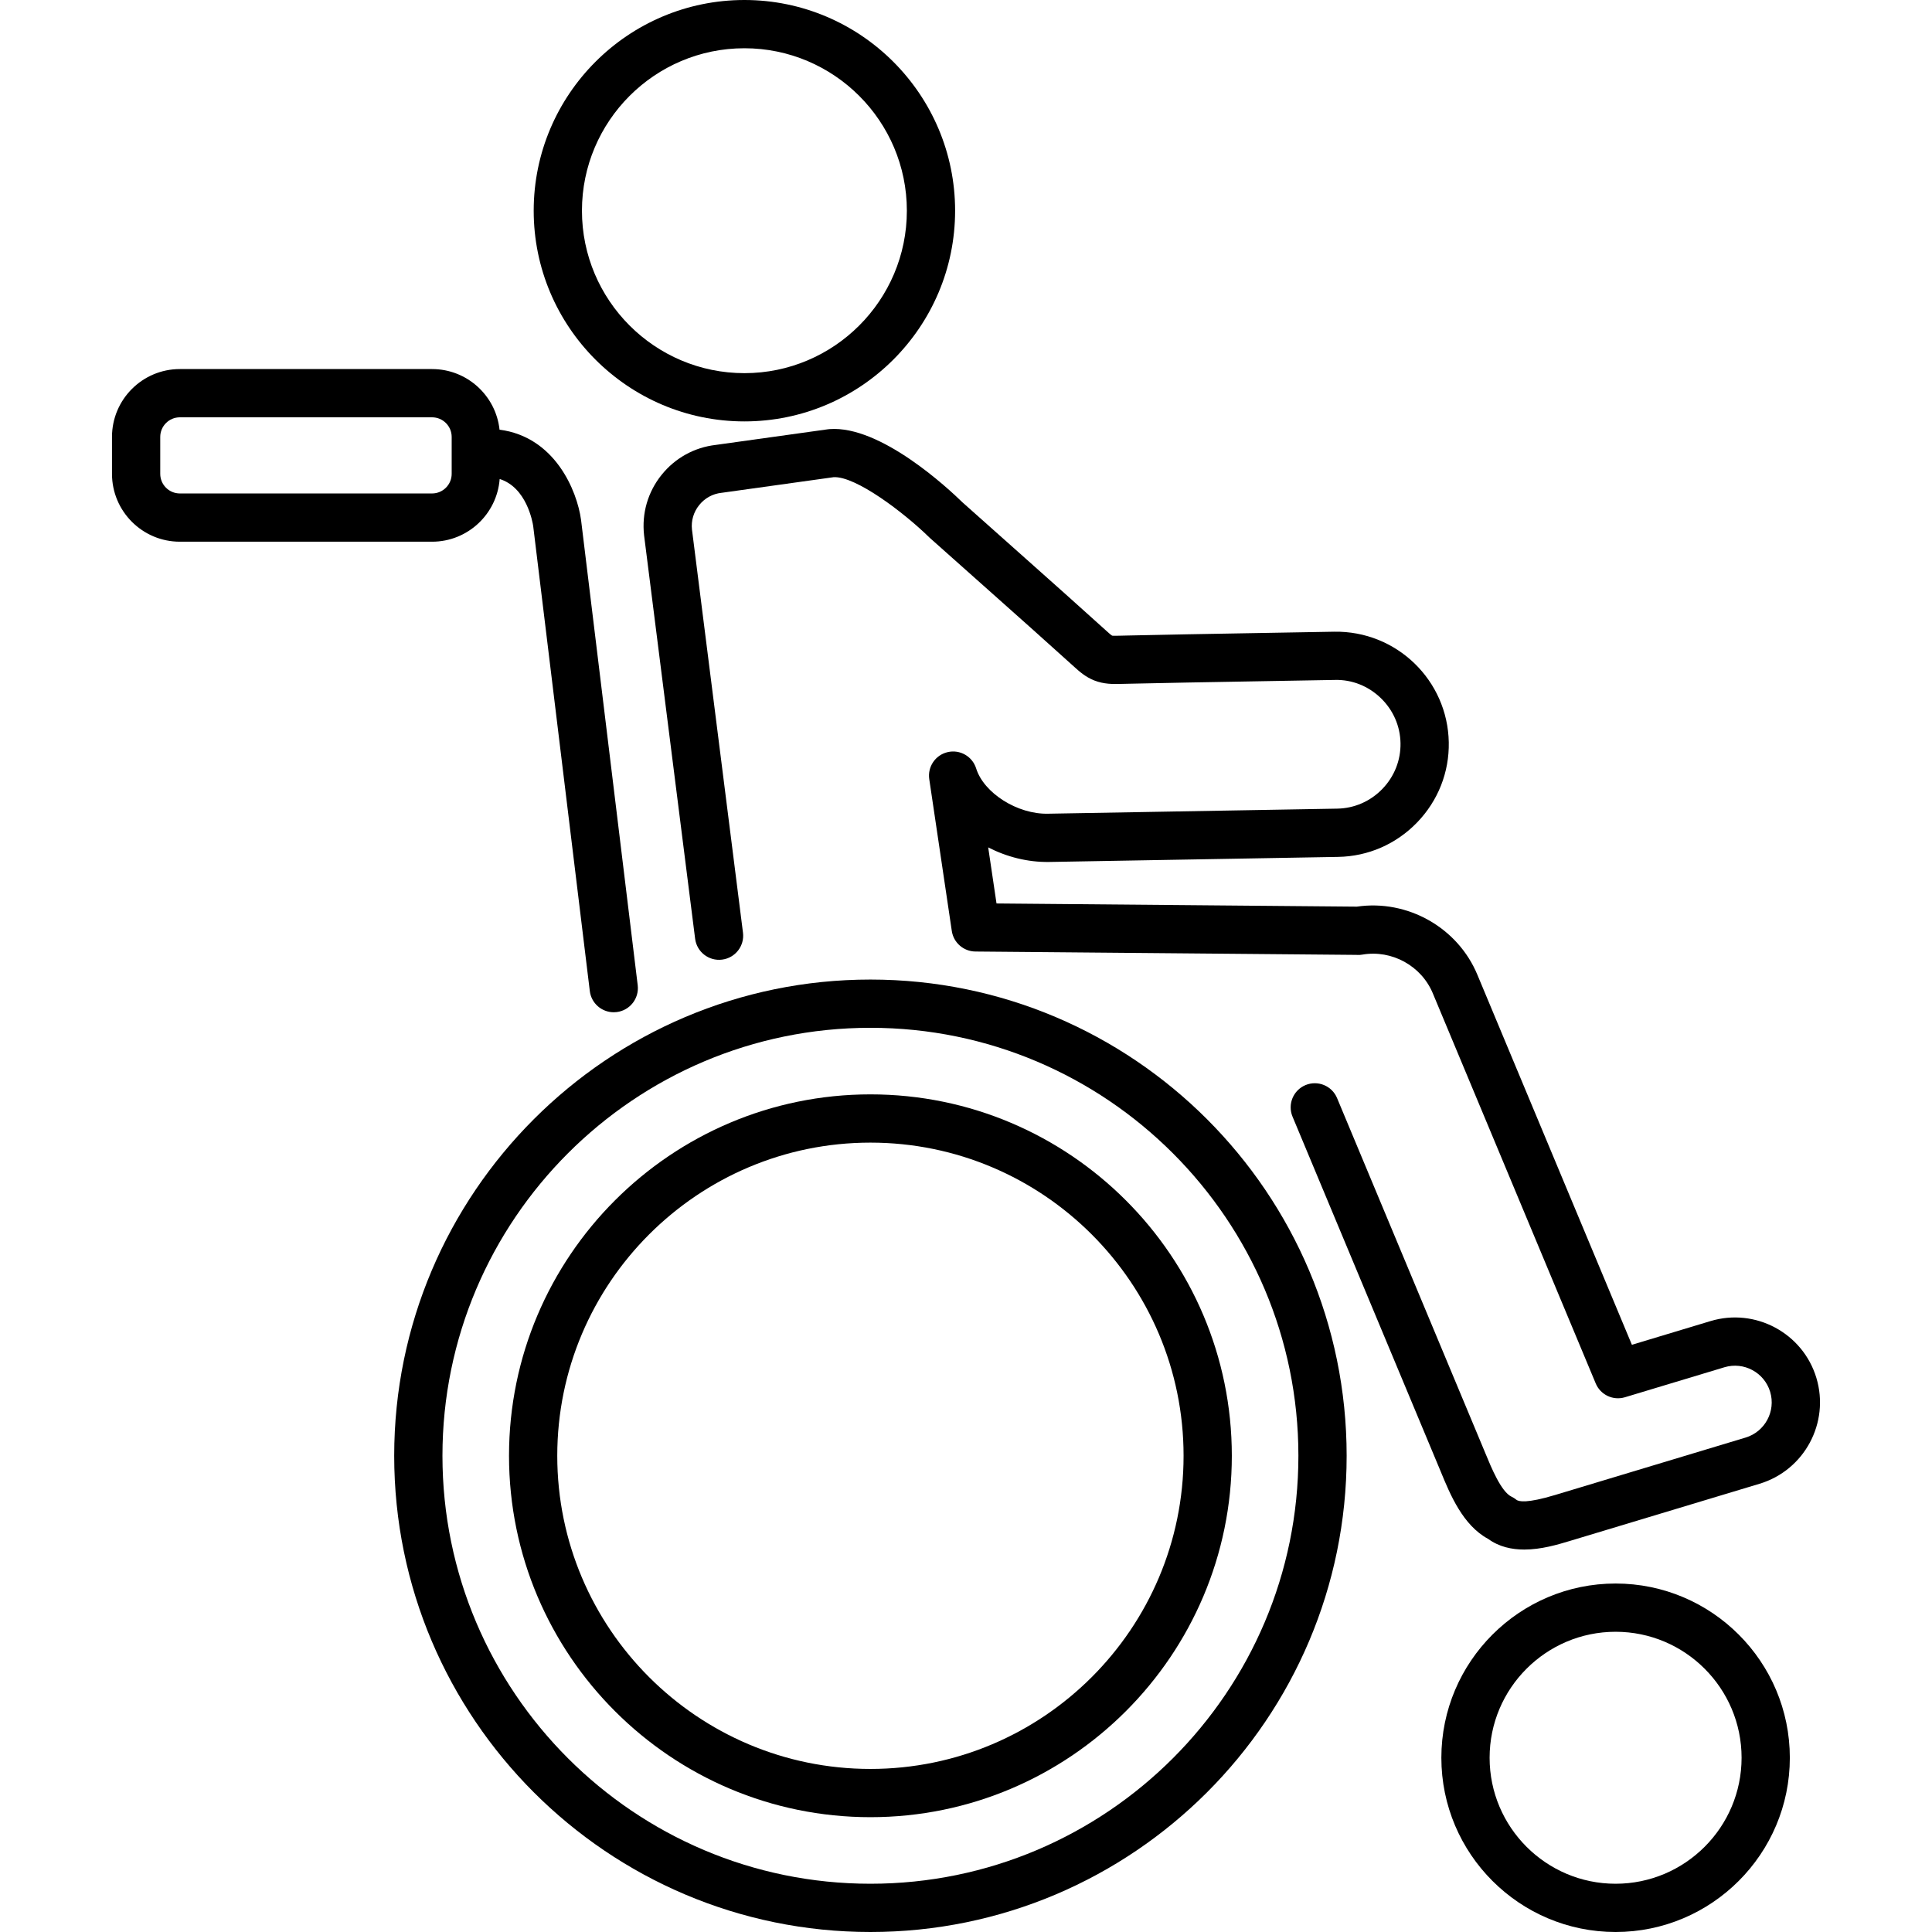 <?xml version="1.0" encoding="UTF-8"?>
<svg xmlns="http://www.w3.org/2000/svg" xmlns:xlink="http://www.w3.org/1999/xlink" height="100px" width="100px" fill="#000000" version="1.1" x="0px" y="0px" viewBox="0 0 318.589 360.368" style="enable-background:new 0 0 318.589 360.368;" xml:space="preserve">
  <g>
    <path d="M280.461,295.368c-17.921,0-32.5,14.579-32.5,32.5s14.579,32.5,32.5,32.5s32.5-14.579,32.5-32.5   S298.382,295.368,280.461,295.368z M280.461,351.368c-12.958,0-23.5-10.542-23.5-23.5s10.542-23.5,23.5-23.5s23.5,10.542,23.5,23.5   S293.419,351.368,280.461,351.368z"></path>
    <path d="M141.467,182.712c-48.98,0-88.828,39.848-88.828,88.828s39.848,88.828,88.828,88.828c48.98,0,88.828-39.848,88.828-88.828   S190.448,182.712,141.467,182.712z M141.467,351.368c-44.018,0-79.828-35.811-79.828-79.828s35.811-79.828,79.828-79.828   s79.828,35.811,79.828,79.828S185.485,351.368,141.467,351.368z"></path>
    <path d="M141.467,204.129c-37.171,0-67.412,30.24-67.412,67.411s30.241,67.412,67.412,67.412s67.411-30.241,67.411-67.412   S178.638,204.129,141.467,204.129z M141.467,329.952c-32.208,0-58.412-26.203-58.412-58.412c0-32.208,26.203-58.411,58.412-58.411   c32.208,0,58.411,26.203,58.411,58.411C199.878,303.749,173.675,329.952,141.467,329.952z"></path>
    <path d="M117.961,78.604c21.671,0,39.302-17.631,39.302-39.302C157.263,17.631,139.632,0,117.961,0   C96.29,0,78.659,17.631,78.659,39.302C78.659,60.973,96.29,78.604,117.961,78.604z M117.961,9   c16.708,0,30.302,13.594,30.302,30.302s-13.593,30.302-30.302,30.302S87.659,56.011,87.659,39.302S101.252,9,117.961,9z"></path>
    <path d="M317.914,257.016c-2.522-8.367-11.387-13.122-19.748-10.6l-14.664,4.421l-28.799-68.964   c-3.646-8.849-13.053-14.153-22.506-12.761l-67.209-0.593l-1.553-10.461c3.463,1.78,7.369,2.778,11.339,2.72l53.938-0.946   c5.591-0.098,10.821-2.38,14.728-6.425c3.906-4.046,6.004-9.353,5.905-14.945c-0.203-11.58-9.748-20.825-21.37-20.633   l-16.419,0.288c-7.356,0.128-14.712,0.256-22.069,0.422l-1.657,0.038c-0.417,0.01-1.111,0.026-1.278-0.013   c-0.187-0.095-0.658-0.522-0.939-0.776c-5.085-4.604-10.286-9.231-15.315-13.708L158.66,93.722   c-2.656-2.591-15.309-14.41-24.824-13.683c-0.096,0.007-0.191,0.017-0.287,0.03l-20.927,2.919   c-3.999,0.458-7.591,2.447-10.123,5.604c-2.546,3.176-3.705,7.143-3.253,11.242l9.523,75.262c0.312,2.465,2.561,4.213,5.029,3.899   c2.466-0.312,4.211-2.563,3.899-5.029l-9.515-75.189c-0.18-1.637,0.295-3.254,1.337-4.555c1.042-1.301,2.519-2.116,4.155-2.296   c0.043-0.005,0.086-0.01,0.129-0.016l20.814-2.904c4.126-0.203,13.055,6.561,17.819,11.22c0.051,0.05,0.104,0.099,0.157,0.147   l11.716,10.428c5.016,4.463,10.202,9.079,15.259,13.657c0.851,0.769,2.015,1.822,3.664,2.47c1.815,0.712,3.537,0.673,4.796,0.645   l1.66-0.038c7.341-0.166,14.68-0.294,22.021-0.422l16.42-0.288c3.181-0.076,6.219,1.145,8.535,3.381s3.622,5.224,3.679,8.412   c0.056,3.188-1.146,6.219-3.382,8.535c-2.236,2.316-5.223,3.622-8.411,3.678l-53.938,0.946c-5.705,0.14-11.987-3.845-13.422-8.443   c-0.7-2.244-3.008-3.576-5.299-3.047c-2.291,0.524-3.793,2.723-3.448,5.048l4.204,28.31c0.325,2.191,2.197,3.819,4.411,3.839   l71.036,0.626c0.085,0.006,0.181,0.011,0.237,0.013c0.299,0.009,0.598-0.013,0.893-0.063c5.499-0.948,11.034,2.098,13.162,7.261   l30.371,72.729c0.889,2.128,3.244,3.238,5.451,2.574l18.551-5.593c3.617-1.092,7.443,0.964,8.533,4.58   c1.09,3.615-0.965,7.443-4.58,8.533l-35.513,10.706c-5.3,1.598-6.814,1.244-7.249,0.891c-0.279-0.229-0.586-0.422-0.912-0.577   c-1.909-0.91-3.758-5.403-4.862-8.089l-27.667-66.257c-0.957-2.293-3.59-3.374-5.887-2.418c-2.293,0.958-3.376,3.593-2.418,5.887   l27.531,65.929l0.117,0.283c1.746,4.245,4.116,10.008,8.842,12.55c2.043,1.484,4.408,1.984,6.732,1.984   c3.178-0.001,6.279-0.936,8.37-1.565l35.513-10.706C315.68,274.241,320.435,265.383,317.914,257.016z"></path>
    <path d="M72.312,89.346c5.029,1.583,6.141,8.032,6.253,8.781l10.56,86.728c0.278,2.282,2.219,3.956,4.461,3.956   c0.182,0,0.365-0.011,0.55-0.033c2.467-0.3,4.224-2.544,3.923-5.011L87.491,96.975c-0.747-5.476-4.884-15.498-15.204-16.829   c-0.676-6.346-6.06-11.306-12.582-11.306H12.656C5.678,68.839,0,74.517,0,81.496v6.89c0,6.979,5.678,12.656,12.656,12.656h47.048   C66.359,101.042,71.818,95.876,72.312,89.346z M9,88.386v-6.89c0-2.016,1.64-3.656,3.656-3.656h47.048   c2.016,0,3.656,1.64,3.656,3.656v6.89c0,2.016-1.64,3.656-3.656,3.656H12.656C10.64,92.042,9,90.402,9,88.386z"></path>
  </g>
</svg>
